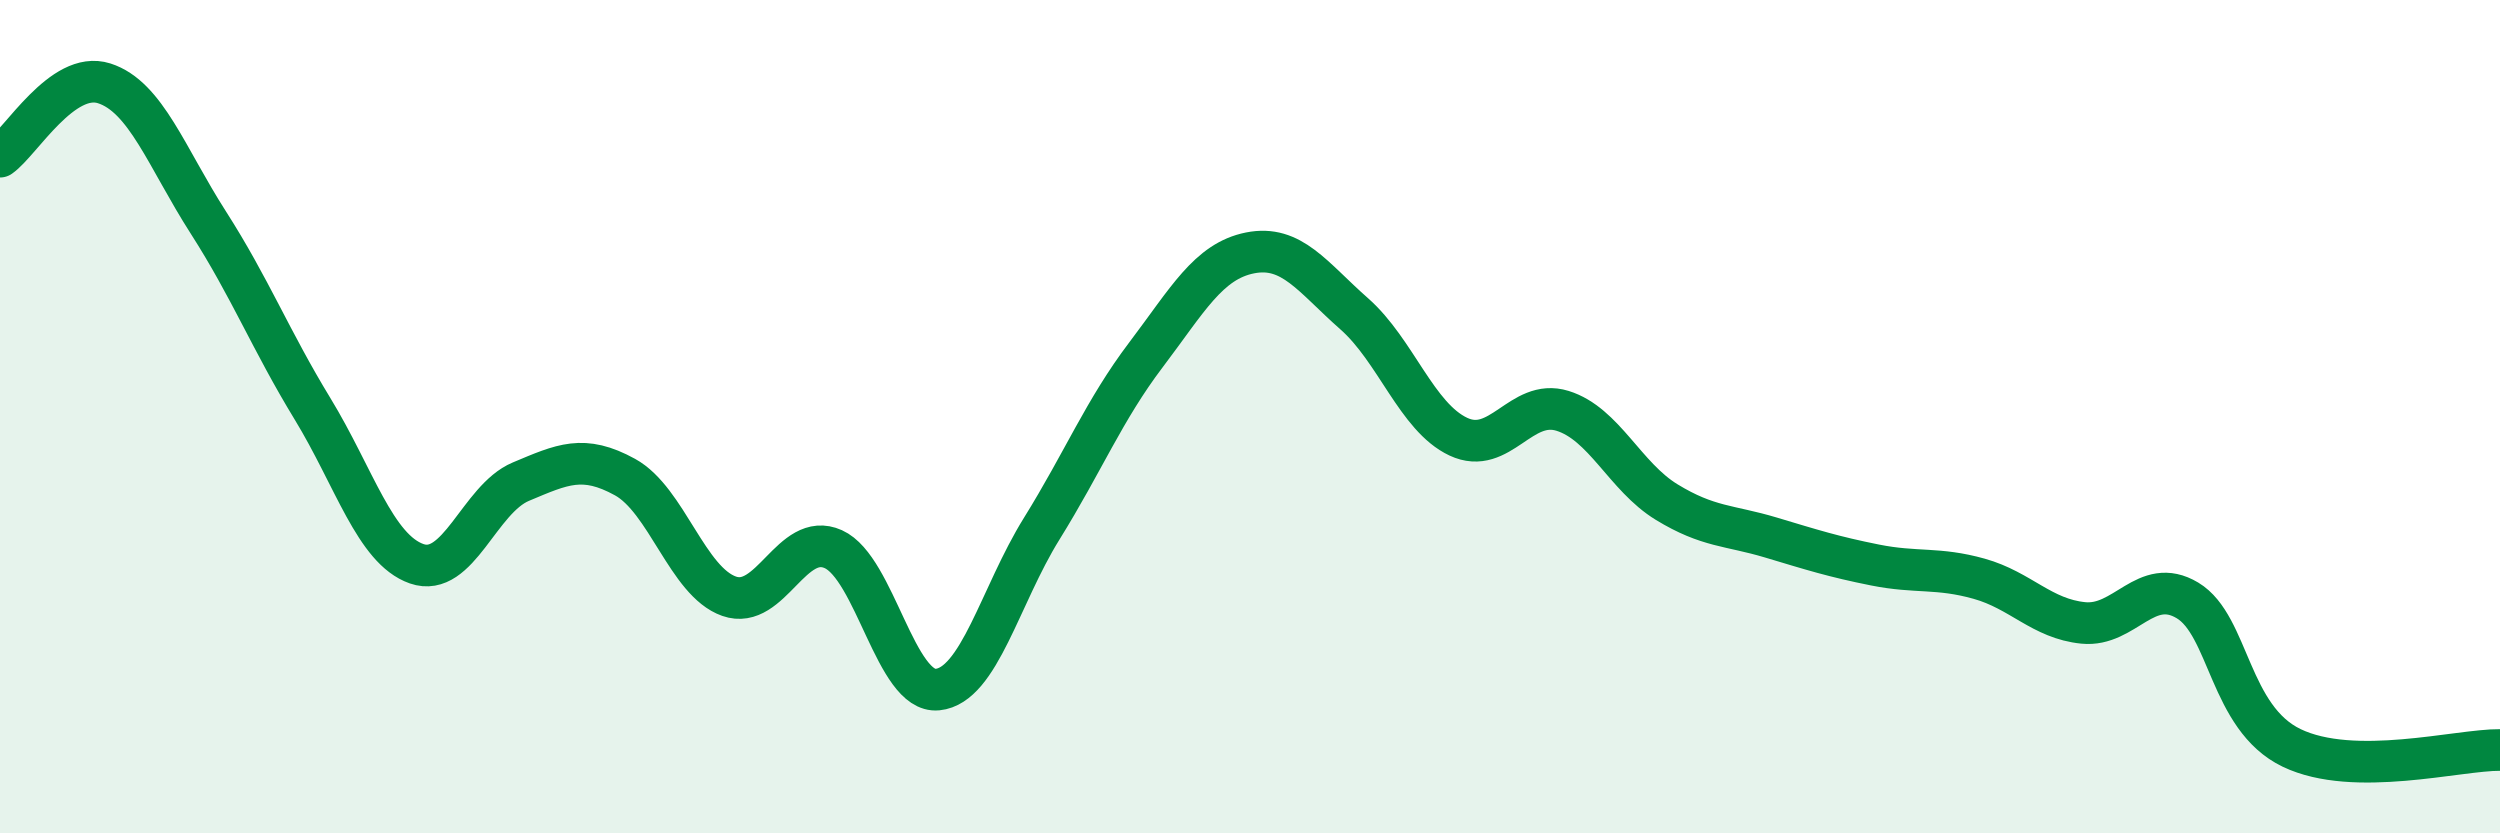 
    <svg width="60" height="20" viewBox="0 0 60 20" xmlns="http://www.w3.org/2000/svg">
      <path
        d="M 0,3.76 C 0.5,3.41 1.5,1.68 2.5,2 C 3.5,2.32 4,3.78 5,5.34 C 6,6.9 6.5,8.17 7.5,9.81 C 8.5,11.45 9,13.18 10,13.53 C 11,13.88 11.5,11.98 12.5,11.56 C 13.5,11.14 14,10.9 15,11.45 C 16,12 16.5,13.96 17.5,14.31 C 18.5,14.66 19,12.73 20,13.18 C 21,13.63 21.5,16.65 22.5,16.55 C 23.5,16.45 24,14.3 25,12.69 C 26,11.08 26.5,9.84 27.5,8.52 C 28.5,7.2 29,6.27 30,6.07 C 31,5.87 31.5,6.65 32.5,7.53 C 33.5,8.41 34,10.01 35,10.48 C 36,10.95 36.5,9.55 37.5,9.86 C 38.5,10.17 39,11.44 40,12.05 C 41,12.66 41.5,12.6 42.5,12.9 C 43.5,13.2 44,13.36 45,13.56 C 46,13.76 46.5,13.61 47.5,13.89 C 48.5,14.17 49,14.85 50,14.95 C 51,15.05 51.5,13.81 52.5,14.41 C 53.5,15.01 53.5,17.23 55,17.95 C 56.5,18.67 59,17.99 60,18L60 20L0 20Z"
        fill="#008740"
        opacity="0.1"
        stroke-linecap="round"
        stroke-linejoin="round"
      />
      <path
        d="M 0,3.76 C 0.5,3.41 1.5,1.68 2.5,2 C 3.5,2.32 4,3.78 5,5.34 C 6,6.9 6.5,8.17 7.5,9.81 C 8.5,11.45 9,13.18 10,13.53 C 11,13.88 11.5,11.98 12.5,11.56 C 13.5,11.14 14,10.9 15,11.45 C 16,12 16.5,13.96 17.5,14.31 C 18.5,14.66 19,12.73 20,13.18 C 21,13.63 21.5,16.65 22.5,16.55 C 23.5,16.45 24,14.3 25,12.69 C 26,11.08 26.5,9.84 27.5,8.52 C 28.5,7.2 29,6.27 30,6.07 C 31,5.87 31.5,6.65 32.5,7.53 C 33.5,8.41 34,10.01 35,10.48 C 36,10.95 36.5,9.55 37.5,9.86 C 38.5,10.17 39,11.44 40,12.05 C 41,12.66 41.5,12.6 42.5,12.9 C 43.5,13.2 44,13.36 45,13.56 C 46,13.76 46.5,13.61 47.5,13.89 C 48.5,14.17 49,14.85 50,14.95 C 51,15.05 51.5,13.81 52.5,14.41 C 53.5,15.01 53.5,17.23 55,17.95 C 56.5,18.67 59,17.99 60,18"
        stroke="#008740"
        stroke-width="1"
        fill="none"
        stroke-linecap="round"
        stroke-linejoin="round"
      />
    </svg>
  